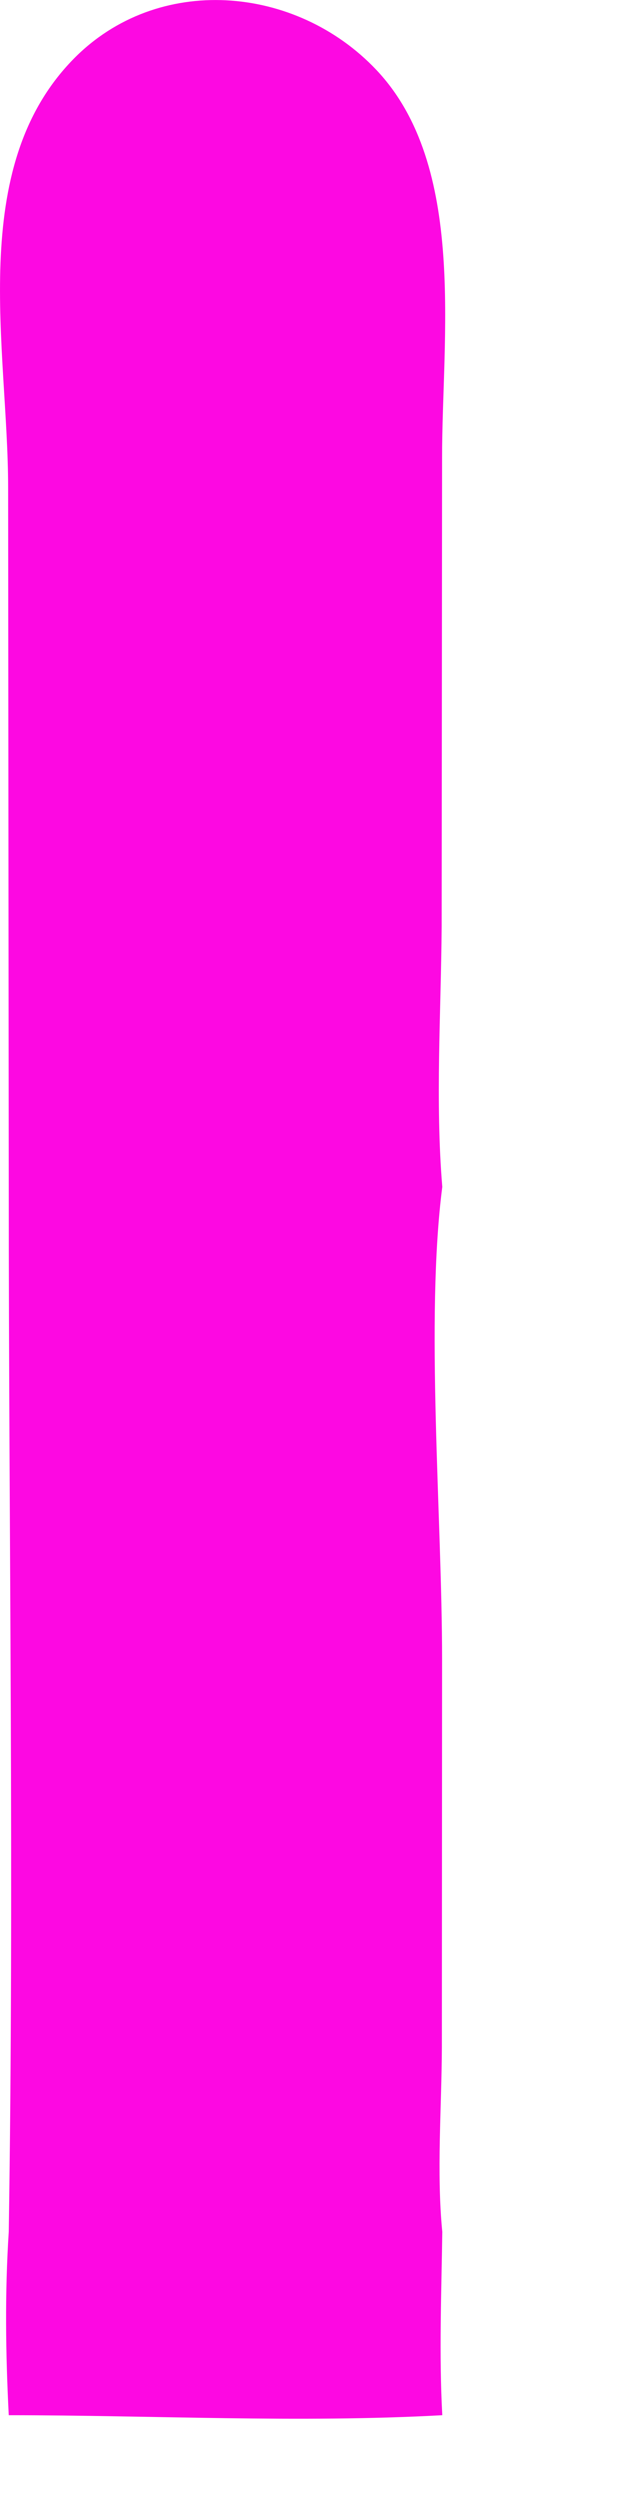 <?xml version="1.0" encoding="utf-8"?>
<svg xmlns="http://www.w3.org/2000/svg" fill="none" height="100%" overflow="visible" preserveAspectRatio="none" style="display: block;" viewBox="0 0 3 12" width="100%">
<path d="M0.042 5.697L0.039 2.34C0.039 1.675 -0.163 0.81 0.353 0.283C0.757 -0.129 1.42 -0.073 1.806 0.335C2.243 0.797 2.121 1.622 2.122 2.2L2.12 4.448C2.117 4.859 2.089 5.288 2.123 5.697C2.041 6.334 2.122 7.282 2.122 7.963L2.121 9.827C2.12 10.115 2.095 10.427 2.123 10.713C2.119 11.005 2.107 11.3 2.123 11.593C1.435 11.631 0.731 11.593 0.042 11.593C0.027 11.296 0.023 11.009 0.042 10.713C0.068 9.042 0.042 7.368 0.042 5.697Z" fill="#FD08E2" id="Vector"/>
</svg>